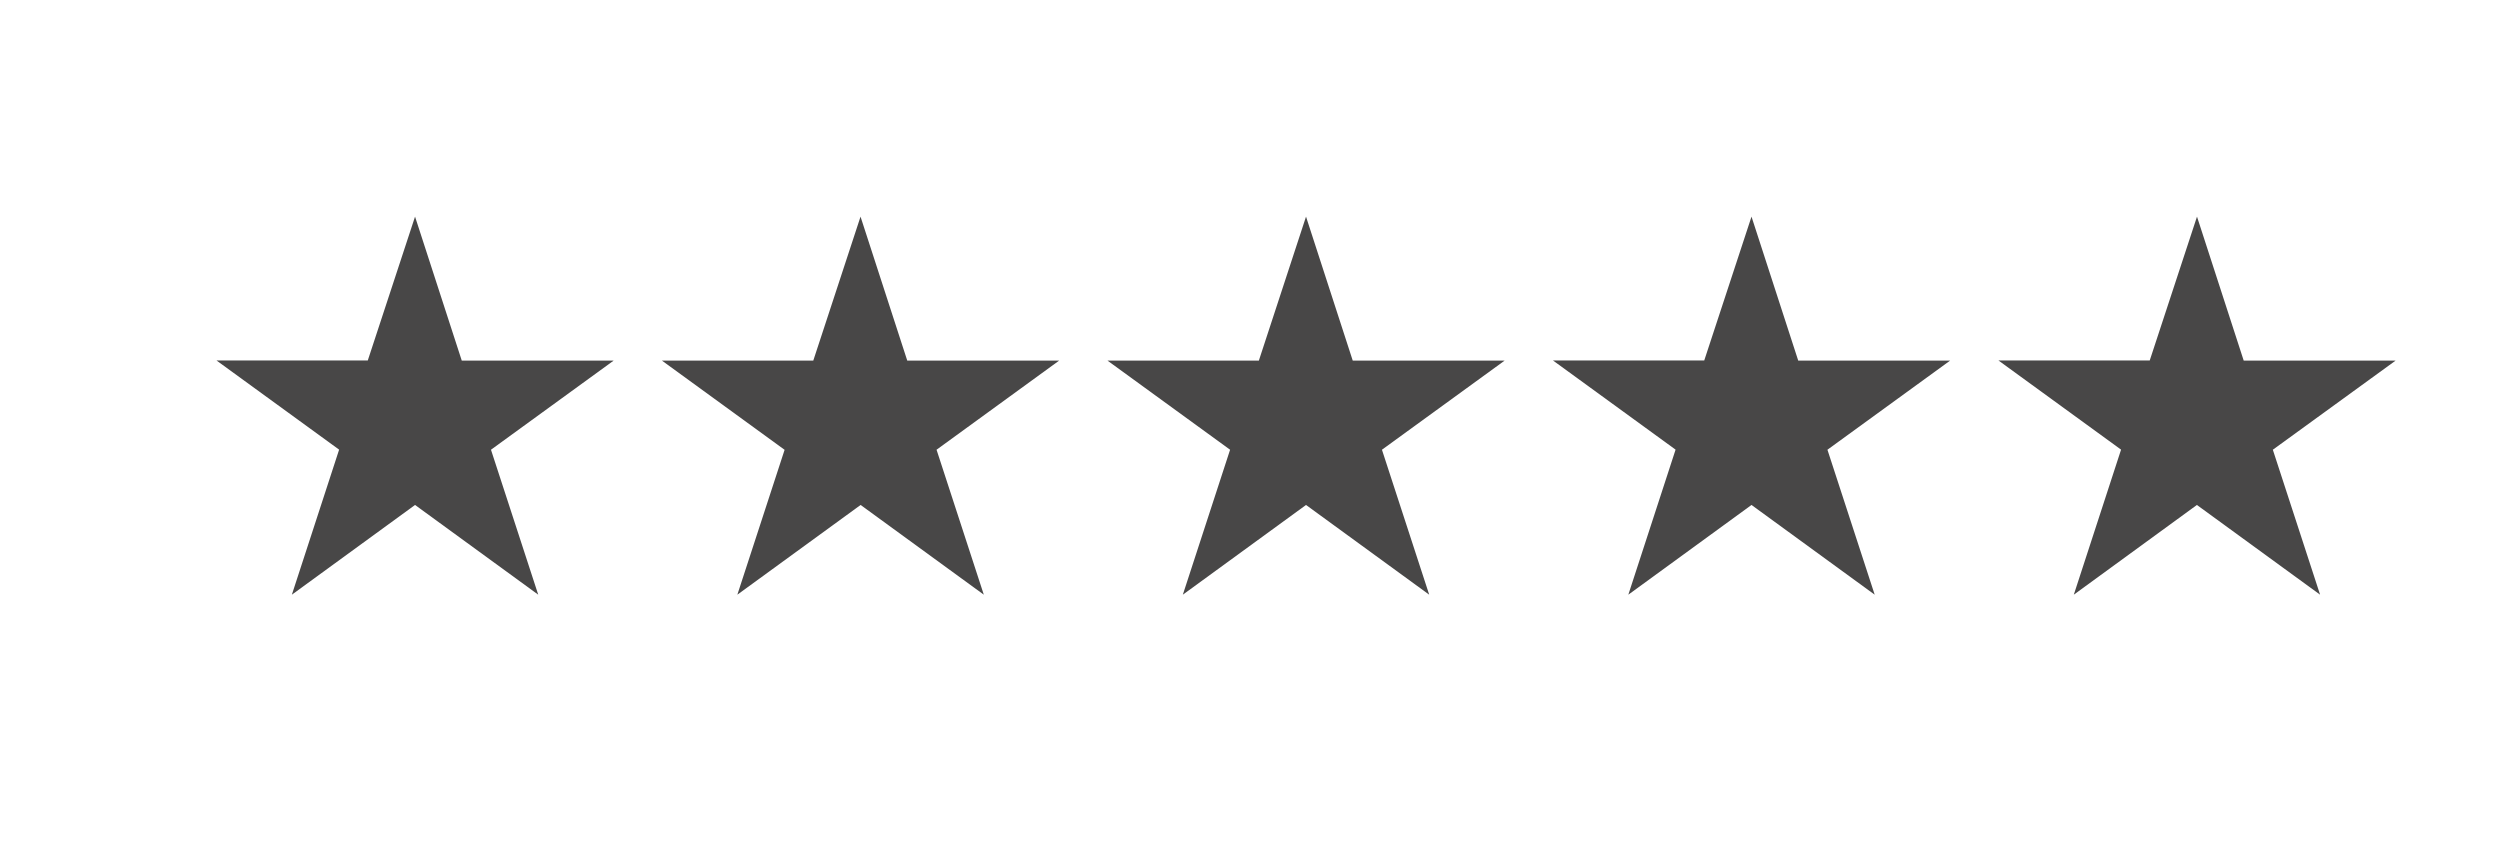 <svg xmlns="http://www.w3.org/2000/svg" width="113" height="38" viewBox="0 0 113 38">
  <g id="Stars-Tiles-Hero-5" transform="translate(-58 -1310)">
    <rect id="Zone" width="113" height="38" transform="translate(58 1310)" fill="#fff" opacity="0"/>
    <path id="Stars" d="M18.76,3.792l-2.136,6.5H9.784l5.544,4.032L13.192,20.88l5.568-4.056,5.568,4.056-2.136-6.552L27.736,10.3H20.872Zm20.136,0L36.76,10.3H29.92l5.544,4.032L33.328,20.88,38.9,16.824l5.568,4.056-2.136-6.552L47.872,10.3H41.008Zm20.136,0L56.9,10.3h-6.84L55.6,14.328,53.464,20.88l5.568-4.056L64.6,20.88l-2.136-6.552L68.008,10.3H61.144Zm20.136,0-2.136,6.5h-6.84l5.544,4.032L73.6,20.88l5.568-4.056,5.568,4.056L82.6,14.328,88.144,10.3H81.28Zm20.136,0-2.136,6.5h-6.84l5.544,4.032L93.736,20.88,99.3,16.824l5.568,4.056-2.136-6.552L108.28,10.3h-6.864Z" transform="translate(58 1316)" fill="#484747"/>
  </g>
</svg>
